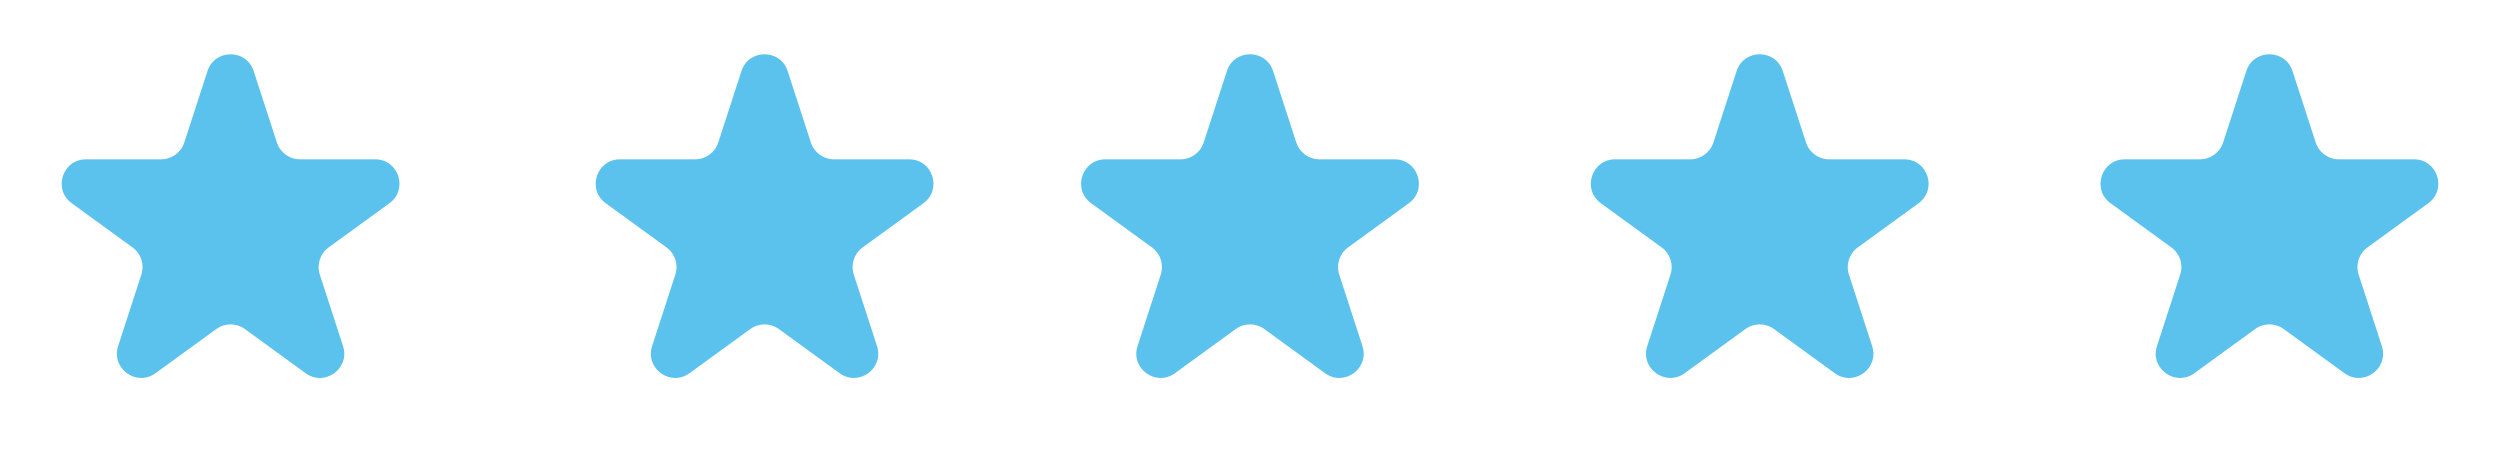 <svg width="103" height="19" viewBox="0 0 103 19" fill="none" xmlns="http://www.w3.org/2000/svg">
<path d="M8.549 2.927C8.848 2.006 10.152 2.006 10.451 2.927L11.408 5.873C11.542 6.285 11.926 6.564 12.359 6.564H15.457C16.426 6.564 16.829 7.804 16.045 8.373L13.539 10.194C13.188 10.449 13.042 10.9 13.176 11.312L14.133 14.259C14.432 15.18 13.378 15.946 12.594 15.377L10.088 13.556C9.737 13.301 9.263 13.301 8.912 13.556L6.406 15.377C5.622 15.946 4.568 15.18 4.867 14.259L5.824 11.312C5.958 10.9 5.812 10.449 5.461 10.194L2.955 8.373C2.171 7.804 2.574 6.564 3.543 6.564H6.641C7.074 6.564 7.458 6.285 7.592 5.873L8.549 2.927Z" fill="#5BC2ED"/>
<path d="M30.549 2.927C30.848 2.006 32.152 2.006 32.451 2.927L33.408 5.873C33.542 6.285 33.926 6.564 34.359 6.564H37.457C38.426 6.564 38.829 7.804 38.045 8.373L35.539 10.194C35.188 10.449 35.042 10.9 35.176 11.312L36.133 14.259C36.432 15.18 35.378 15.946 34.594 15.377L32.088 13.556C31.737 13.301 31.263 13.301 30.912 13.556L28.406 15.377C27.622 15.946 26.568 15.18 26.867 14.259L27.824 11.312C27.958 10.9 27.812 10.449 27.461 10.194L24.955 8.373C24.171 7.804 24.574 6.564 25.543 6.564H28.641C29.074 6.564 29.458 6.285 29.592 5.873L30.549 2.927Z" fill="#5BC2ED"/>
<path d="M50.549 2.927C50.848 2.006 52.152 2.006 52.451 2.927L53.408 5.873C53.542 6.285 53.926 6.564 54.359 6.564H57.457C58.426 6.564 58.829 7.804 58.045 8.373L55.539 10.194C55.188 10.449 55.042 10.9 55.176 11.312L56.133 14.259C56.432 15.18 55.378 15.946 54.594 15.377L52.088 13.556C51.737 13.301 51.263 13.301 50.912 13.556L48.406 15.377C47.622 15.946 46.568 15.18 46.867 14.259L47.824 11.312C47.958 10.9 47.812 10.449 47.461 10.194L44.955 8.373C44.171 7.804 44.574 6.564 45.543 6.564H48.641C49.074 6.564 49.458 6.285 49.592 5.873L50.549 2.927Z" fill="#5BC2ED"/>
<path d="M71.549 2.927C71.848 2.006 73.152 2.006 73.451 2.927L74.408 5.873C74.542 6.285 74.926 6.564 75.359 6.564H78.457C79.426 6.564 79.829 7.804 79.045 8.373L76.539 10.194C76.188 10.449 76.042 10.9 76.176 11.312L77.133 14.259C77.432 15.18 76.378 15.946 75.594 15.377L73.088 13.556C72.737 13.301 72.263 13.301 71.912 13.556L69.406 15.377C68.622 15.946 67.568 15.18 67.867 14.259L68.824 11.312C68.958 10.9 68.812 10.449 68.461 10.194L65.955 8.373C65.171 7.804 65.574 6.564 66.543 6.564H69.641C70.074 6.564 70.458 6.285 70.592 5.873L71.549 2.927Z" fill="#5BC2ED"/>
<path d="M92.549 2.927C92.848 2.006 94.152 2.006 94.451 2.927L95.408 5.873C95.542 6.285 95.926 6.564 96.359 6.564H99.457C100.426 6.564 100.829 7.804 100.045 8.373L97.539 10.194C97.188 10.449 97.042 10.9 97.176 11.312L98.133 14.259C98.432 15.18 97.378 15.946 96.594 15.377L94.088 13.556C93.737 13.301 93.263 13.301 92.912 13.556L90.406 15.377C89.622 15.946 88.568 15.18 88.867 14.259L89.824 11.312C89.958 10.9 89.812 10.449 89.461 10.194L86.955 8.373C86.171 7.804 86.574 6.564 87.543 6.564H90.641C91.074 6.564 91.458 6.285 91.592 5.873L92.549 2.927Z" fill="#5BC2ED"/>
</svg>
